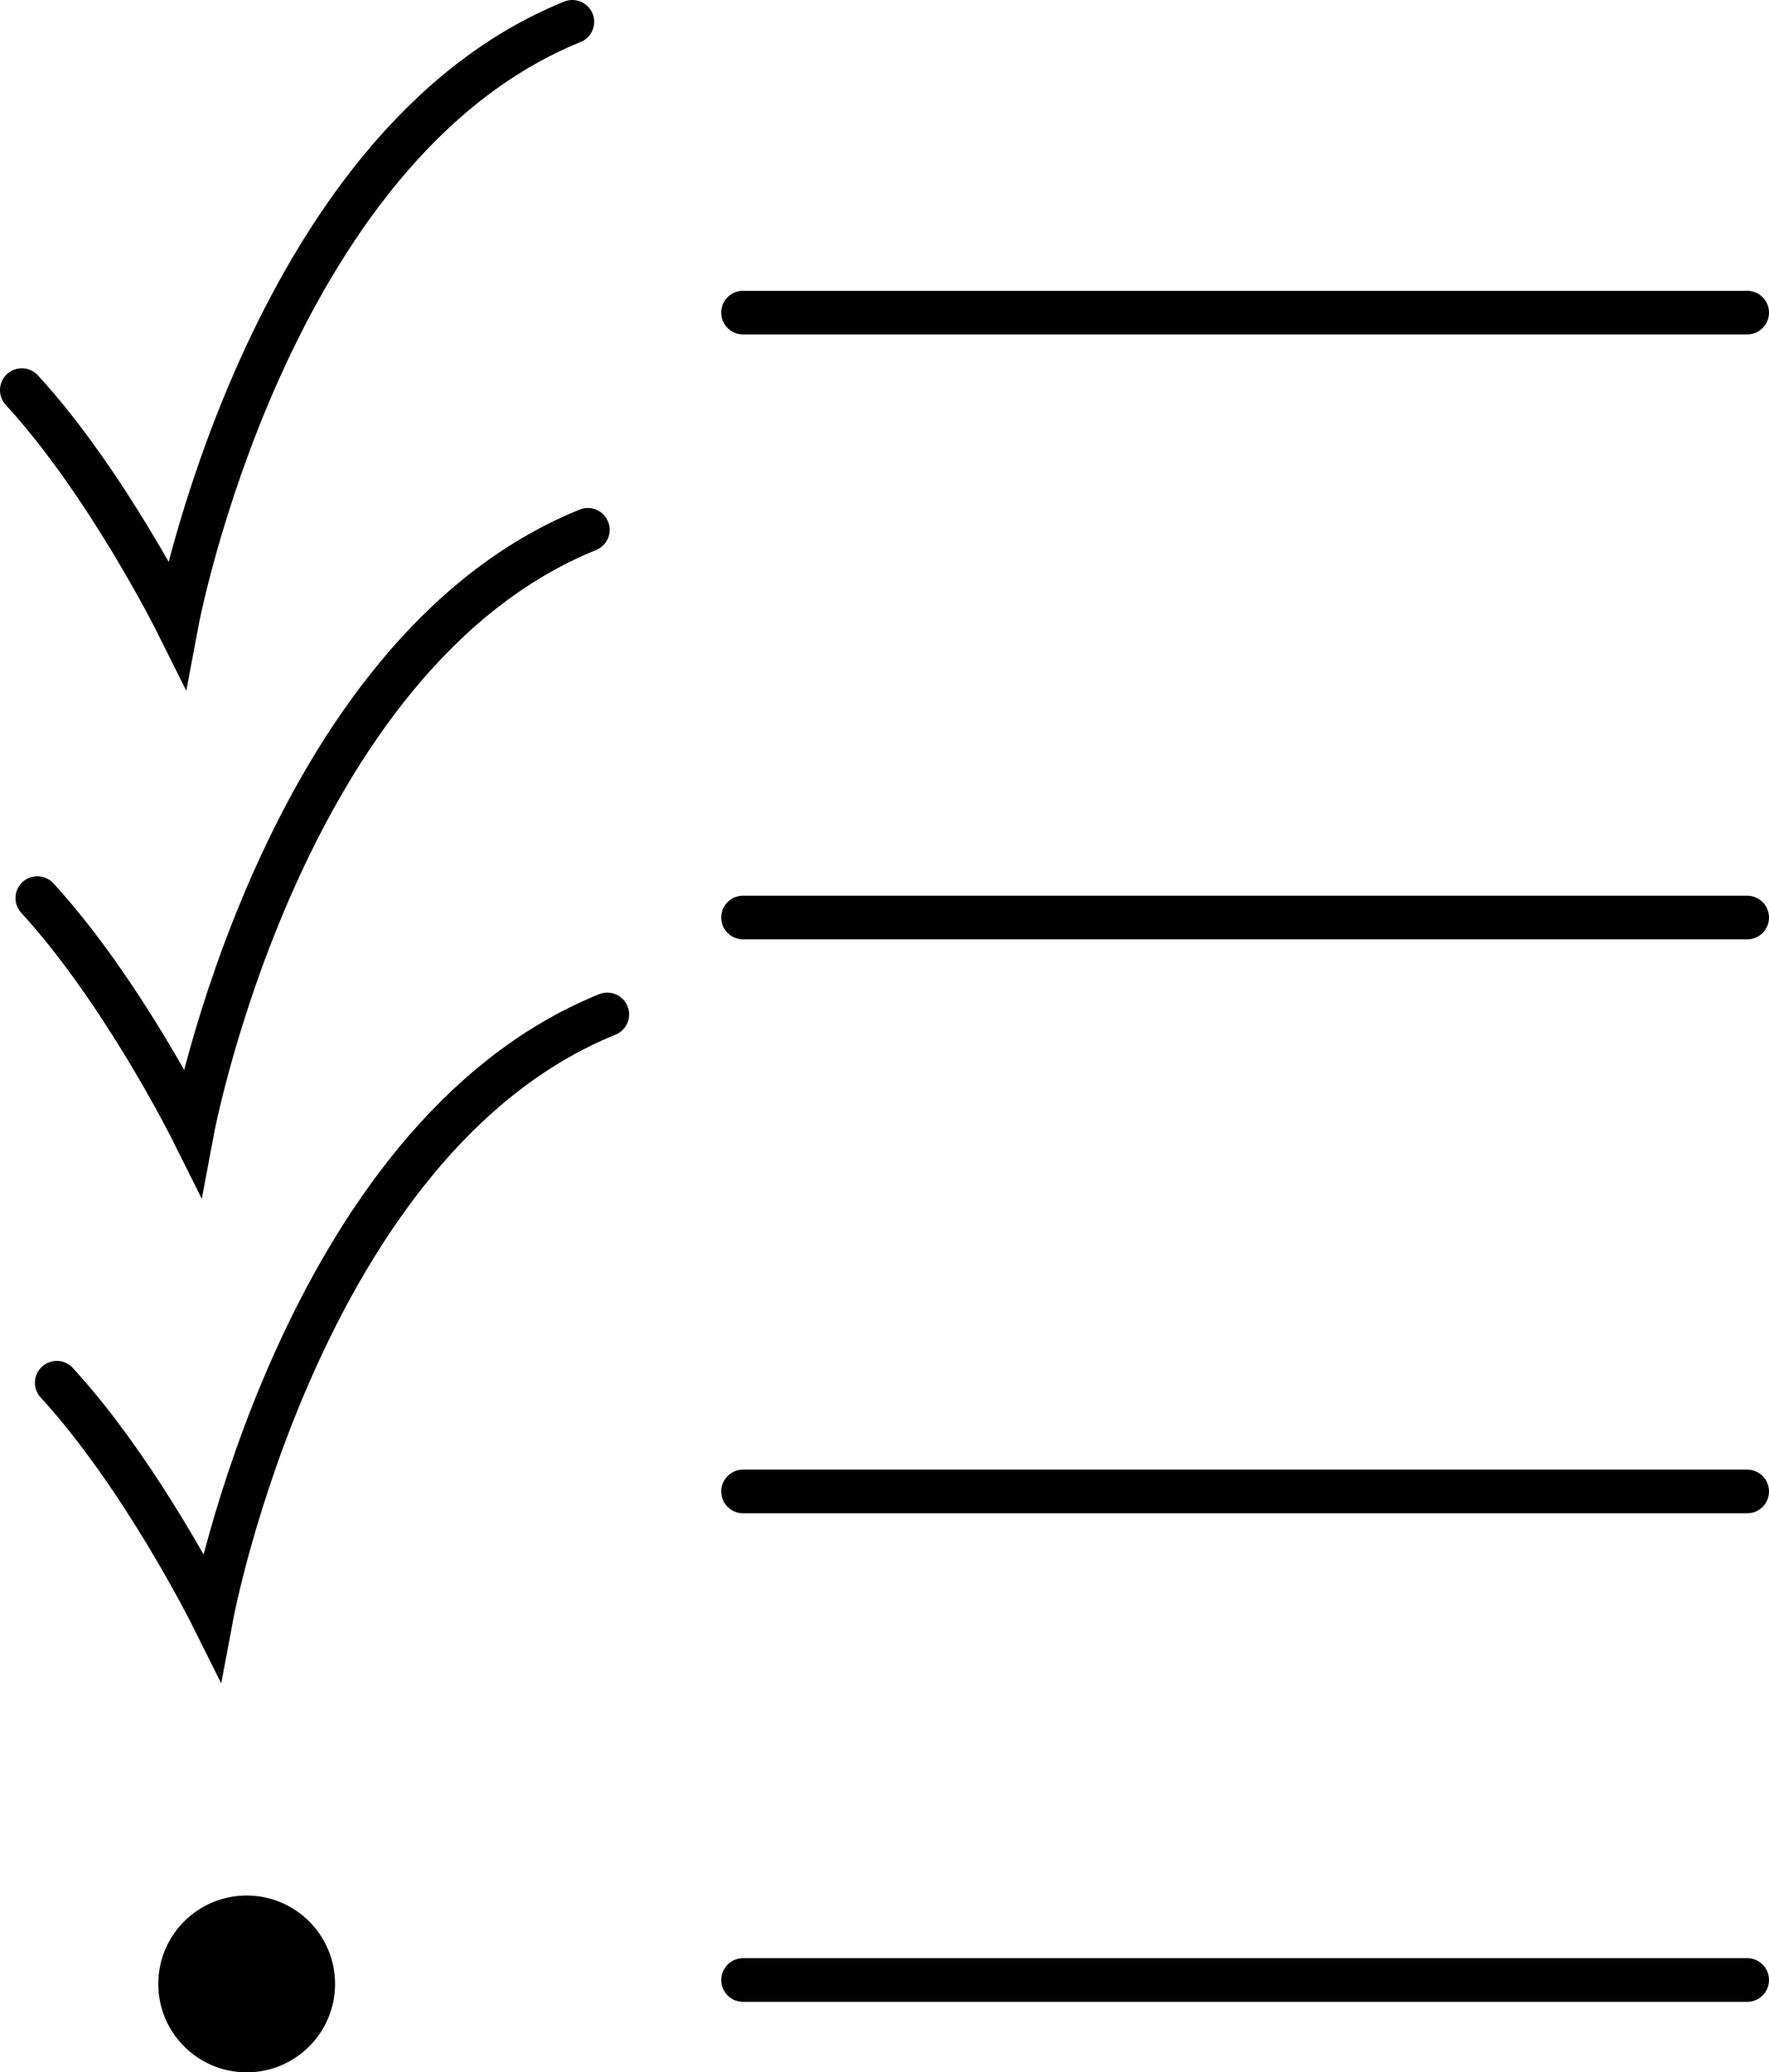 <svg xmlns="http://www.w3.org/2000/svg" id="Layer_1" viewBox="0 0 81.04 94.93"><defs><style>      .cls-1 {        fill: none;        stroke-width: 2px;      }      .cls-1, .cls-2 {        stroke: #000;        stroke-linecap: round;        stroke-miterlimit: 10;      }    </style></defs><path class="cls-1" d="M1,17.87c3.91,4.26,7.1,10.66,7.1,10.66,0,0,4.09-21.85,18.12-27.53"></path><path class="cls-1" d="M1.71,41.14c3.91,4.26,7.1,10.66,7.1,10.66,0,0,4.09-21.85,18.12-27.53"></path><path class="cls-1" d="M2.6,63.34c3.91,4.26,7.1,10.66,7.1,10.66,0,0,4.09-21.85,18.12-27.53"></path><circle class="cls-2" cx="11.3" cy="90.88" r="3.55"></circle><line class="cls-1" x1="34.04" y1="14.32" x2="80.04" y2="14.32"></line><line class="cls-1" x1="34.04" y1="42.03" x2="80.04" y2="42.03"></line><line class="cls-1" x1="34.04" y1="68.32" x2="80.04" y2="68.32"></line><line class="cls-1" x1="34.04" y1="90.7" x2="80.04" y2="90.7"></line></svg>